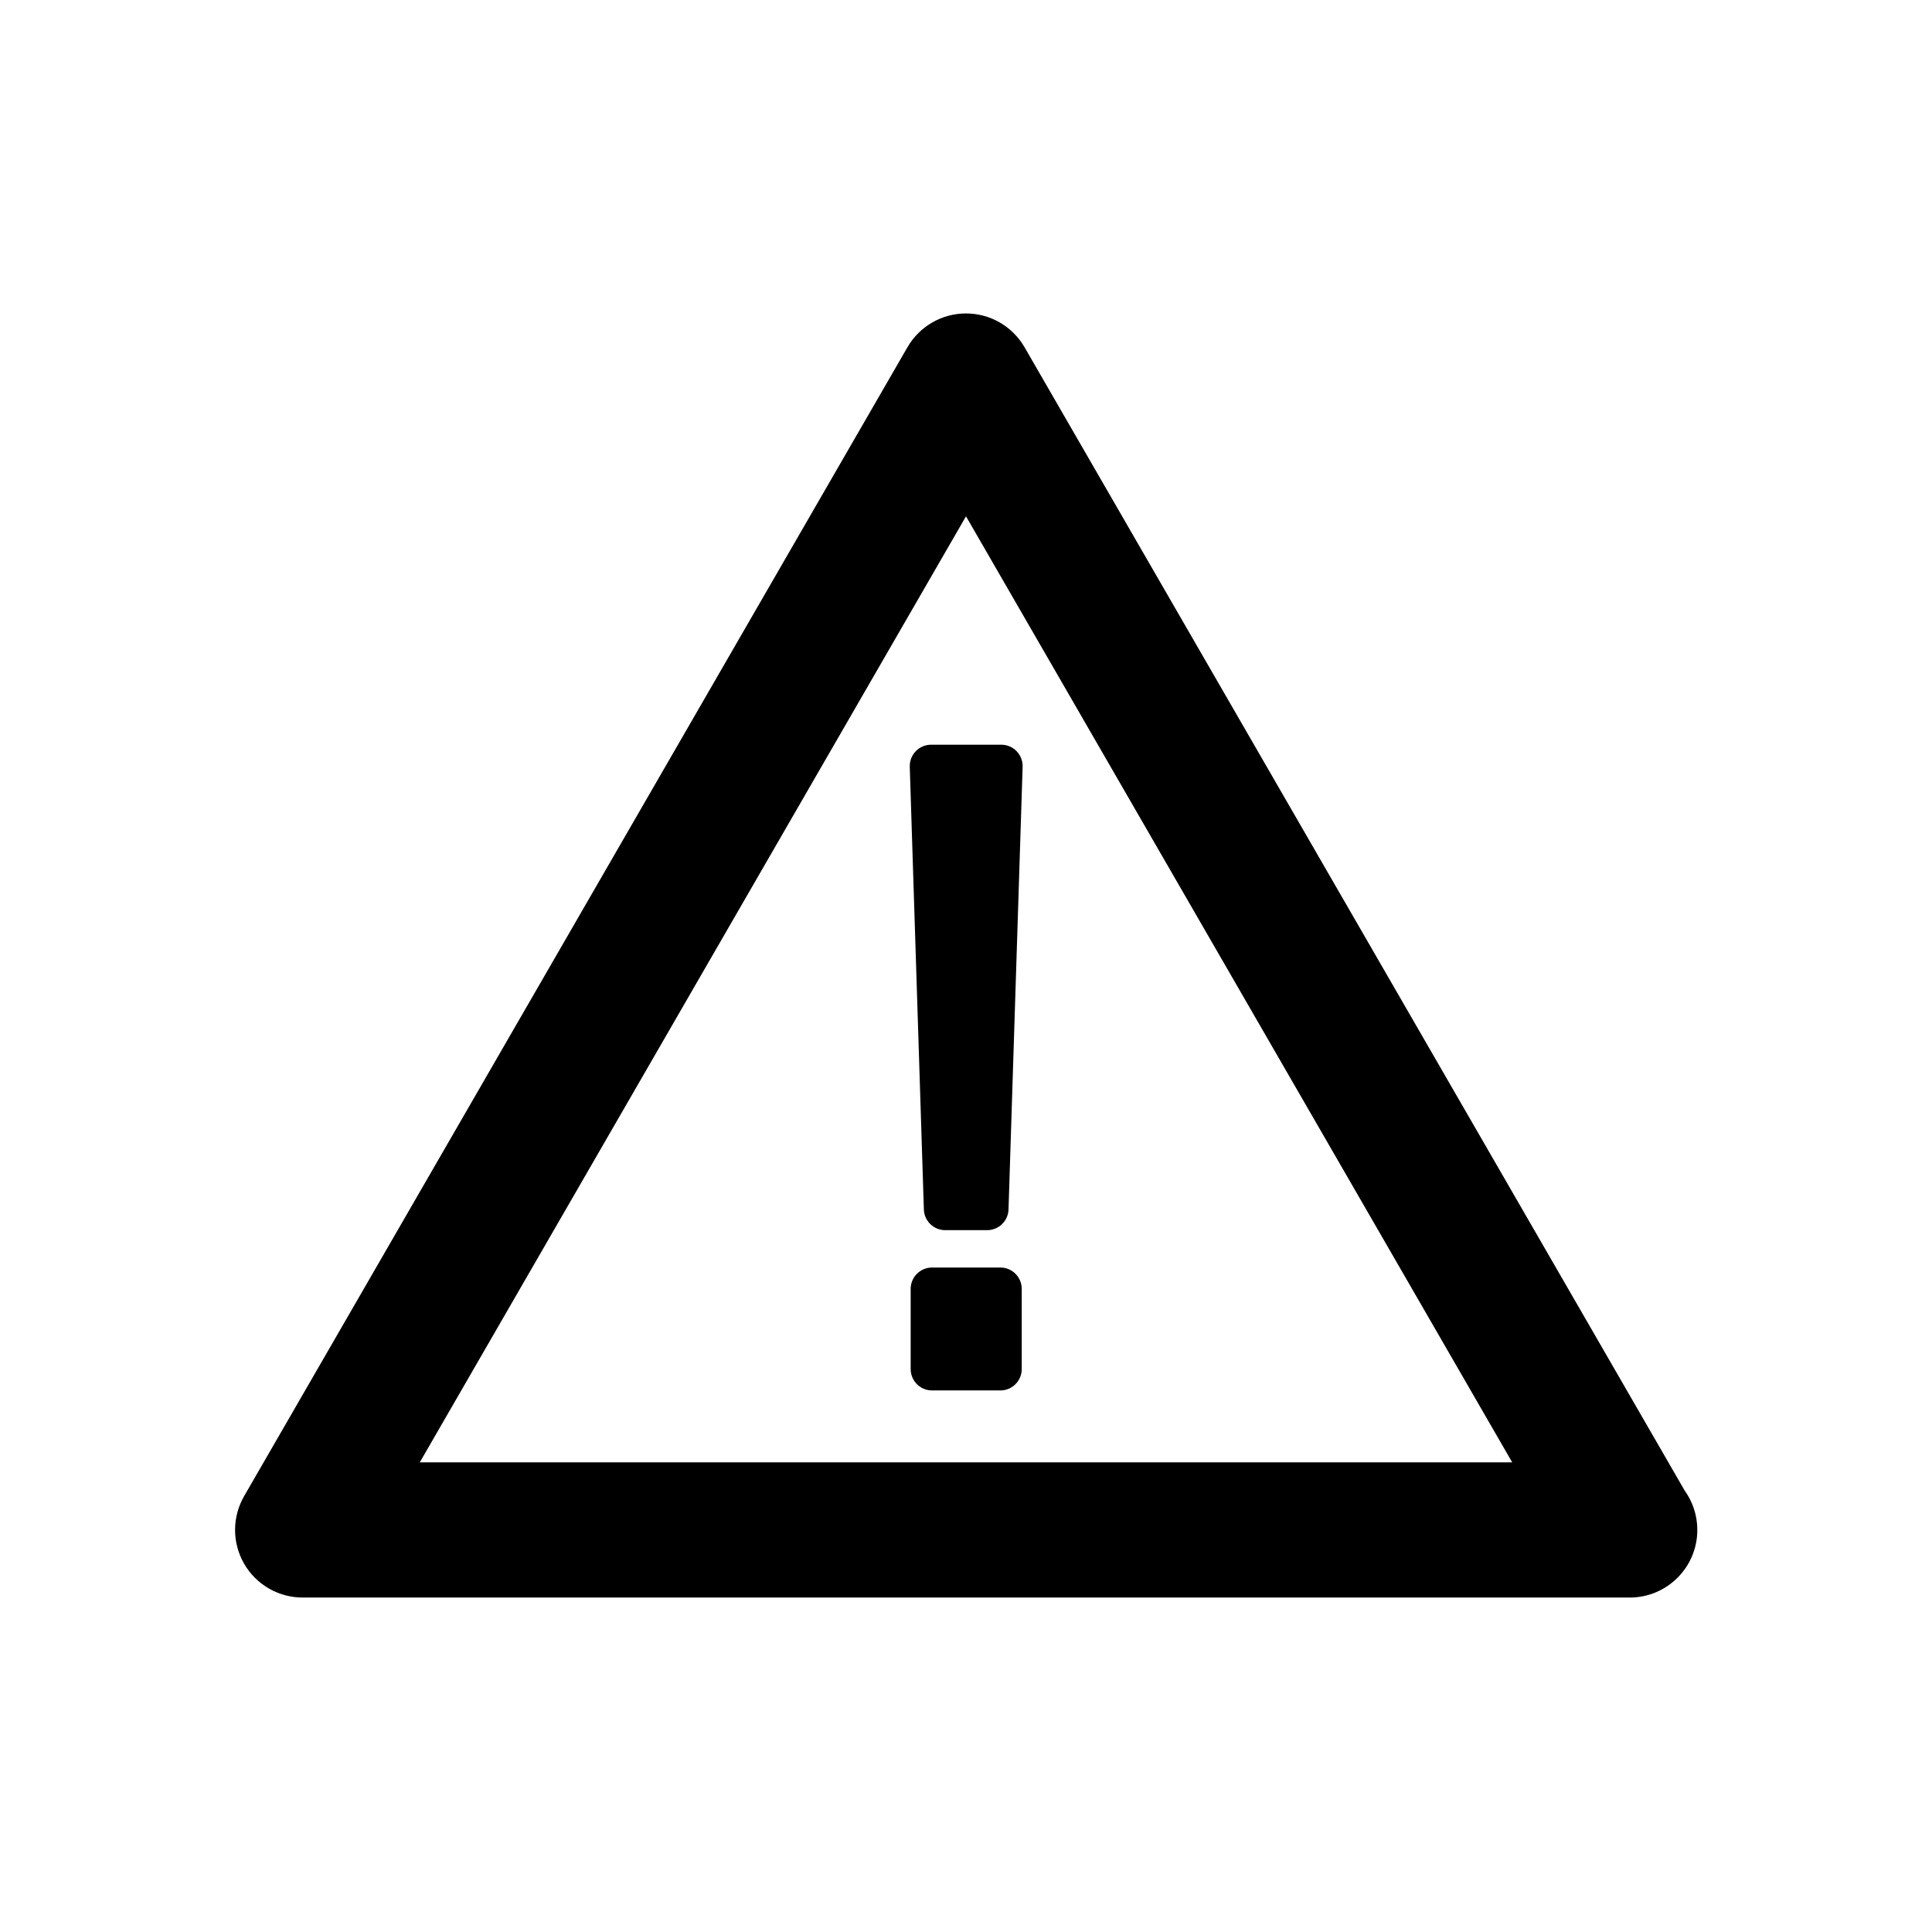<?xml version="1.0" encoding="utf-8"?>
<!-- Generator: Adobe Illustrator 16.0.0, SVG Export Plug-In . SVG Version: 6.00 Build 0)  -->
<!DOCTYPE svg PUBLIC "-//W3C//DTD SVG 1.1//EN" "http://www.w3.org/Graphics/SVG/1.1/DTD/svg11.dtd">
<svg version="1.1" id="Layer_2" xmlns="http://www.w3.org/2000/svg" xmlns:xlink="http://www.w3.org/1999/xlink" x="0px" y="0px"
	 width="100px" height="100px" viewBox="0 0 100 100" enable-background="new 0 0 100 100" xml:space="preserve">
<path d="M87.194,77.145L53.031,17.974c-0.625-1.083-1.781-1.75-3.031-1.75s-2.406,0.667-3.031,1.75L12.636,77.439
	c-0.625,1.083-0.625,2.417,0,3.5s1.781,1.75,3.031,1.75h68.666c0.007,0,0.015,0.001,0.02,0c1.934,0,3.5-1.567,3.5-3.5
	C87.853,78.426,87.608,77.72,87.194,77.145z M21.729,75.689L50,26.724l28.271,48.966H21.729z M48.194,38.546h3.631
	c0.298,0,0.584,0.12,0.793,0.334c0.208,0.215,0.321,0.503,0.313,0.802l-0.73,22.912c-0.015,0.601-0.507,1.079-1.107,1.079h-2.168
	c-0.601,0-1.093-0.479-1.107-1.079l-0.73-22.912c-0.008-0.299,0.105-0.587,0.313-0.802C47.61,38.666,47.896,38.546,48.194,38.546z
	 M52.885,66.714v4.148c0,0.611-0.495,1.107-1.107,1.107h-3.535c-0.612,0-1.107-0.496-1.107-1.107v-4.148
	c0-0.611,0.495-1.107,1.107-1.107h3.535C52.39,65.606,52.885,66.103,52.885,66.714z"/>
</svg>
